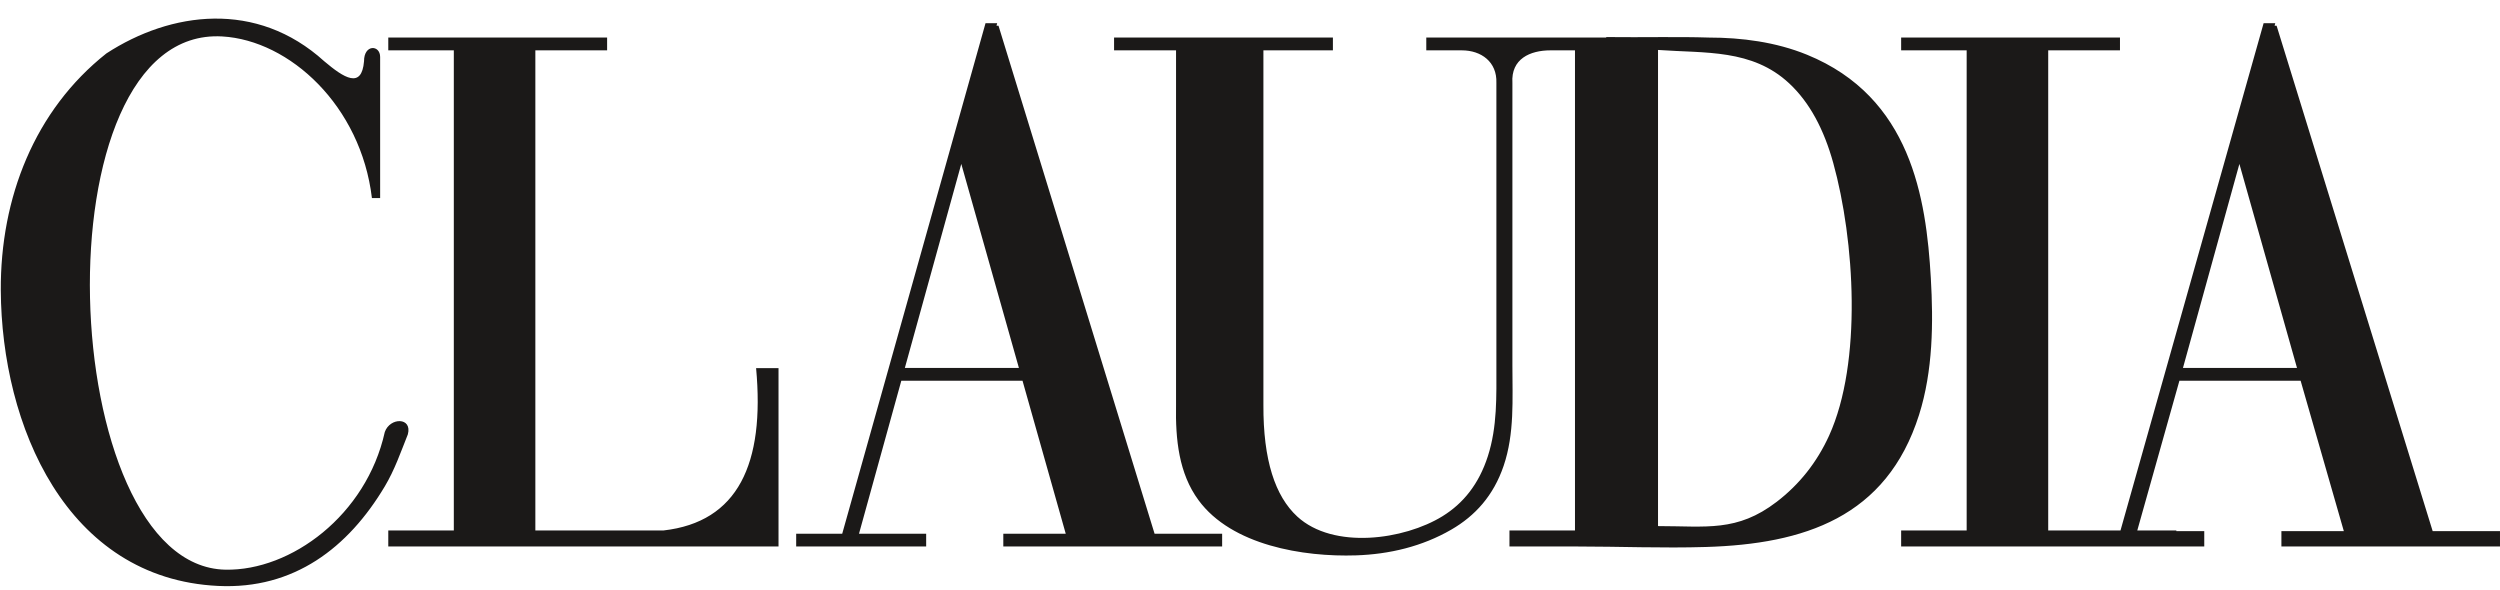 <svg version="1.1" viewBox="0 0 808.4 190.7" height="190.7pt" width="808.4pt" xmlns:xlink="http://www.w3.org/1999/xlink" xmlns="http://www.w3.org/2000/svg">
<defs>
<clipPath id="clip1">
  <path d="M 0 6 L 808.398 6 L 808.398 190 L 0 190 Z M 0 6"></path>
</clipPath>
</defs>
<g id="surface1">
<g clip-rule="nonzero" clip-path="url(#clip1)">
<path d="M 122.922 64.055 C 122.922 48.84 122.922 33.625 122.922 18.41 C 122.914 14.461 117.684 14.258 117.715 19.805 C 116.965 28.852 111.258 25.23 104.84 19.805 C 82.977 -0.023 55.262 3.711 34.398 17.281 C 11.191 35.648 0.09 63.949 0.258 93.914 C 0.504 137.473 21.371 187.105 70.543 189.469 C 95.059 190.645 112.605 177.109 124.438 157.258 C 127.629 151.906 129.547 146.297 131.879 140.457 C 133.391 134.852 126.098 134.898 124.426 139.703 C 118.465 166.562 94.137 184.609 72.91 184.211 C 17.926 183.176 11.426 8.27 71.883 11.785 C 93.668 13.051 116.715 34.215 120.266 64.055 C 121.152 64.055 122.035 64.055 122.922 64.055 Z M 509.738 176.711 L 488.098 176.711 C 488.098 174.984 488.098 173.258 488.098 171.531 C 495.16 171.531 502.223 171.531 509.285 171.531 C 509.285 119.781 509.285 68.031 509.285 16.281 L 501.34 16.281 C 494.773 16.281 488.551 19.039 489.051 26.805 C 489.051 65.832 489.051 83.238 489.051 118.211 C 489.051 129.062 489.762 140.203 486.215 150.637 C 482.934 160.285 476.992 166.809 469.289 171.262 C 459.848 176.727 449.242 179.223 438.504 179.582 C 421.461 180.148 398.289 176.363 387.551 161.738 C 381.203 153.094 380.07 142.188 380.285 130.906 C 380.285 92.695 380.285 54.488 380.285 16.281 C 373.605 16.281 366.926 16.281 360.246 16.281 C 360.246 14.902 360.246 13.527 360.246 12.148 C 383.836 12.148 407.422 12.148 431.008 12.148 C 431.008 13.527 431.008 14.902 431.008 16.281 C 423.516 16.281 416.027 16.281 408.535 16.281 C 408.535 54.488 408.535 92.695 408.535 130.906 C 408.445 148.785 412.336 160.441 419.473 167.02 C 431.16 177.781 454.035 174.598 466.473 166.91 C 473.164 162.777 478.215 156.531 481.109 147.531 C 484.195 137.957 483.871 128.113 483.871 118.211 C 483.871 83.238 483.871 65.832 483.871 26.805 C 484.113 20.016 478.973 16.281 472.703 16.281 C 468.871 16.281 465.039 16.281 461.203 16.281 C 461.203 14.902 461.203 13.527 461.203 12.148 L 519.391 12.148 L 519.391 11.984 C 531.527 12.129 542.527 11.816 552.602 12.148 C 563.145 12.148 574.23 13.578 584.32 17.699 C 617.887 31.41 622.852 63.934 624.352 89.945 C 625.18 104.266 625.07 119.863 620.547 134.145 C 610.023 167.383 583.246 175.898 551.691 176.871 C 537.547 177.305 523.734 176.711 509.738 176.711 Z M 536.137 16.152 C 536.137 67.473 536.137 118.797 536.137 170.117 C 551.711 170.117 561.672 172.113 574.512 162.27 C 581.855 156.641 587.523 149.512 591.465 140.848 C 602.227 117.156 599.723 77.66 592.797 52.691 C 589.797 41.855 585.172 33.117 578.547 26.949 C 566.57 15.781 551.379 17.258 536.137 16.152 Z M 737.715 171.75 C 744.445 171.75 751.172 171.75 757.902 171.75 C 753.246 155.535 748.59 139.324 743.93 123.113 C 730.863 123.113 717.797 123.113 704.734 123.113 C 700.191 139.254 695.652 155.391 691.113 171.531 C 695.32 171.531 699.535 171.531 703.746 171.531 C 703.746 171.602 703.746 171.676 703.746 171.75 C 706.754 171.75 709.762 171.75 712.77 171.75 C 712.77 173.402 712.77 175.059 712.77 176.711 C 709.762 176.711 706.754 176.711 703.746 176.711 C 692.742 176.711 681.742 176.711 670.738 176.711 C 652.078 176.711 633.414 176.711 614.754 176.711 C 614.754 174.984 614.754 173.258 614.754 171.531 C 621.816 171.531 628.879 171.531 635.941 171.531 C 635.941 119.781 635.941 68.031 635.941 16.281 C 628.879 16.281 621.816 16.281 614.754 16.281 C 614.754 14.902 614.754 13.527 614.754 12.148 C 621.816 12.148 628.879 12.148 635.941 12.148 C 644.73 12.148 653.52 12.148 662.309 12.148 C 670.047 12.148 677.777 12.148 685.516 12.148 C 685.516 13.527 685.516 14.902 685.516 16.281 C 677.777 16.281 670.047 16.281 662.309 16.281 C 662.309 68.031 662.309 119.781 662.309 171.531 C 670.102 171.531 677.895 171.531 685.684 171.531 C 701.113 116.852 716.539 62.176 731.965 7.496 C 733.219 7.496 734.477 7.496 735.73 7.496 C 735.66 7.777 735.59 8.055 735.512 8.332 C 735.73 8.332 735.949 8.332 736.164 8.332 C 752.988 62.805 769.809 117.277 786.629 171.75 C 793.91 171.75 801.191 171.75 808.477 171.75 C 808.477 173.402 808.477 175.059 808.477 176.711 C 784.887 176.711 761.301 176.711 737.715 176.711 C 737.715 175.059 737.715 173.402 737.715 171.75 Z M 742.762 118.984 C 736.547 96.992 730.34 75 724.129 53.008 C 718.039 75 711.961 96.992 705.879 118.984 C 718.172 118.984 730.465 118.984 742.762 118.984 Z M 324.43 172.582 C 331.16 172.582 337.887 172.582 344.617 172.582 C 339.961 156.094 335.301 139.602 330.641 123.113 C 317.578 123.113 304.512 123.113 291.449 123.113 C 286.887 139.602 282.324 156.094 277.766 172.582 C 285.004 172.582 292.246 172.582 299.484 172.582 C 299.484 173.957 299.484 175.336 299.484 176.711 C 285.473 176.711 271.465 176.711 257.453 176.711 C 257.453 175.336 257.453 173.957 257.453 172.582 C 262.414 172.582 267.379 172.582 272.34 172.582 C 287.785 117.555 303.234 62.527 318.68 7.496 C 319.934 7.496 321.191 7.496 322.445 7.496 C 322.371 7.777 322.301 8.055 322.227 8.332 C 322.445 8.332 322.664 8.332 322.879 8.332 C 339.703 63.082 356.523 117.832 373.344 172.582 C 380.629 172.582 387.906 172.582 395.191 172.582 C 395.191 173.957 395.191 175.336 395.191 176.711 C 371.602 176.711 348.016 176.711 324.43 176.711 C 324.43 175.336 324.43 173.957 324.43 172.582 Z M 329.477 118.984 C 323.262 96.992 317.051 75 310.84 53.008 C 304.754 75 298.672 96.992 292.59 118.984 C 304.887 118.984 317.18 118.984 329.477 118.984 Z M 125.555 171.531 C 132.617 171.531 139.68 171.531 146.746 171.531 C 146.746 119.781 146.746 68.031 146.746 16.281 C 139.68 16.281 132.617 16.281 125.555 16.281 C 125.555 14.902 125.555 13.527 125.555 12.148 C 132.617 12.148 139.68 12.148 146.746 12.148 C 155.531 12.148 164.32 12.148 173.113 12.148 C 180.848 12.148 188.586 12.148 196.316 12.148 C 196.316 13.527 196.316 14.902 196.316 16.281 C 188.586 16.281 180.848 16.281 173.113 16.281 C 173.113 68.031 173.113 119.781 173.113 171.531 C 186.922 171.531 200.734 171.531 214.547 171.531 C 238.633 168.793 247.352 149.973 244.492 119.031 C 246.91 119.031 249.328 119.031 251.742 119.031 C 251.742 136.531 251.742 154.031 251.742 171.531 C 251.742 171.758 251.742 171.98 251.742 172.207 C 251.742 172.504 251.742 172.805 251.742 173.105 C 251.742 173.406 251.742 173.707 251.742 174.008 C 251.742 174.309 251.742 174.609 251.742 174.91 C 251.742 175.207 251.742 175.508 251.742 175.809 C 251.742 176.109 251.742 176.41 251.742 176.711 C 251.551 176.711 251.355 176.711 251.164 176.711 C 250.969 176.711 250.773 176.711 250.586 176.711 C 250.387 176.711 250.191 176.711 250.004 176.711 C 249.805 176.711 249.613 176.711 249.422 176.711 C 249.223 176.711 249.031 176.711 248.84 176.711 C 248.645 176.711 248.449 176.711 248.254 176.711 C 248.062 176.711 247.867 176.711 247.676 176.711 C 247.48 176.711 247.285 176.711 247.094 176.711 C 246.898 176.711 246.711 176.711 246.512 176.711 C 246.316 176.711 246.129 176.711 245.934 176.711 C 245.738 176.711 245.547 176.711 245.352 176.711 C 245.156 176.711 244.965 176.711 244.77 176.711 C 244.574 176.711 244.379 176.711 244.188 176.711 C 243.992 176.711 243.801 176.711 243.605 176.711 C 243.414 176.711 243.219 176.711 243.023 176.711 C 242.836 176.711 242.637 176.711 242.445 176.711 C 242.254 176.711 242.055 176.711 241.863 176.711 C 241.672 176.711 241.477 176.711 241.281 176.711 C 241.09 176.711 240.895 176.711 240.699 176.711 C 240.508 176.711 240.312 176.711 240.117 176.711 C 239.926 176.711 239.73 176.711 239.539 176.711 C 239.344 176.711 239.148 176.711 238.961 176.711 C 238.762 176.711 238.57 176.711 238.379 176.711 C 238.18 176.711 237.988 176.711 237.797 176.711 C 237.598 176.711 237.406 176.711 237.215 176.711 C 237.02 176.711 236.824 176.711 236.633 176.711 C 236.438 176.711 236.242 176.711 236.051 176.711 C 235.855 176.711 235.664 176.711 235.469 176.711 C 235.277 176.711 235.086 176.711 234.887 176.711 C 234.695 176.711 234.504 176.711 234.309 176.711 C 234.113 176.711 233.922 176.711 233.727 176.711 C 233.531 176.711 233.34 176.711 233.145 176.711 C 232.949 176.711 232.758 176.711 232.562 176.711 C 232.371 176.711 232.176 176.711 231.98 176.711 C 231.789 176.711 231.594 176.711 231.402 176.711 C 231.211 176.711 231.012 176.711 230.82 176.711 C 230.629 176.711 230.434 176.711 230.238 176.711 C 230.047 176.711 229.852 176.711 229.656 176.711 C 229.465 176.711 229.27 176.711 229.074 176.711 C 228.883 176.711 228.688 176.711 228.496 176.711 C 228.301 176.711 228.105 176.711 227.914 176.711 C 227.719 176.711 227.527 176.711 227.336 176.711 C 227.137 176.711 226.945 176.711 226.754 176.711 C 226.559 176.711 226.363 176.711 226.172 176.711 C 225.977 176.711 225.781 176.711 225.59 176.711 C 225.395 176.711 225.199 176.711 225.008 176.711 C 224.812 176.711 224.621 176.711 224.426 176.711 C 224.234 176.711 224.039 176.711 223.848 176.711 C 223.652 176.711 223.461 176.711 223.266 176.711 C 223.07 176.711 222.879 176.711 222.684 176.711 C 222.488 176.711 222.297 176.711 222.102 176.711 C 221.906 176.711 221.715 176.711 221.52 176.711 C 221.328 176.711 221.133 176.711 220.938 176.711 C 220.746 176.711 220.551 176.711 220.359 176.711 C 220.164 176.711 219.973 176.711 219.777 176.711 C 219.586 176.711 219.391 176.711 219.195 176.711 C 219.004 176.711 218.809 176.711 218.613 176.711 C 218.422 176.711 218.227 176.711 218.031 176.711 C 217.84 176.711 217.645 176.711 217.453 176.711 C 217.258 176.711 217.066 176.711 216.871 176.711 C 216.676 176.711 216.484 176.711 216.289 176.711 C 216.094 176.711 215.902 176.711 215.715 176.711 C 215.516 176.711 215.32 176.711 215.129 176.711 C 214.934 176.711 214.738 176.711 214.547 176.711 C 184.883 176.711 155.219 176.711 125.555 176.711 C 125.555 174.984 125.555 173.258 125.555 171.531 Z M 125.555 171.531" style="stroke:none;fill-rule:evenodd;fill:rgb(10.594%,9.813%,9.424%);fill-opacity:1;"></path>
</g>
</g>
</svg>
